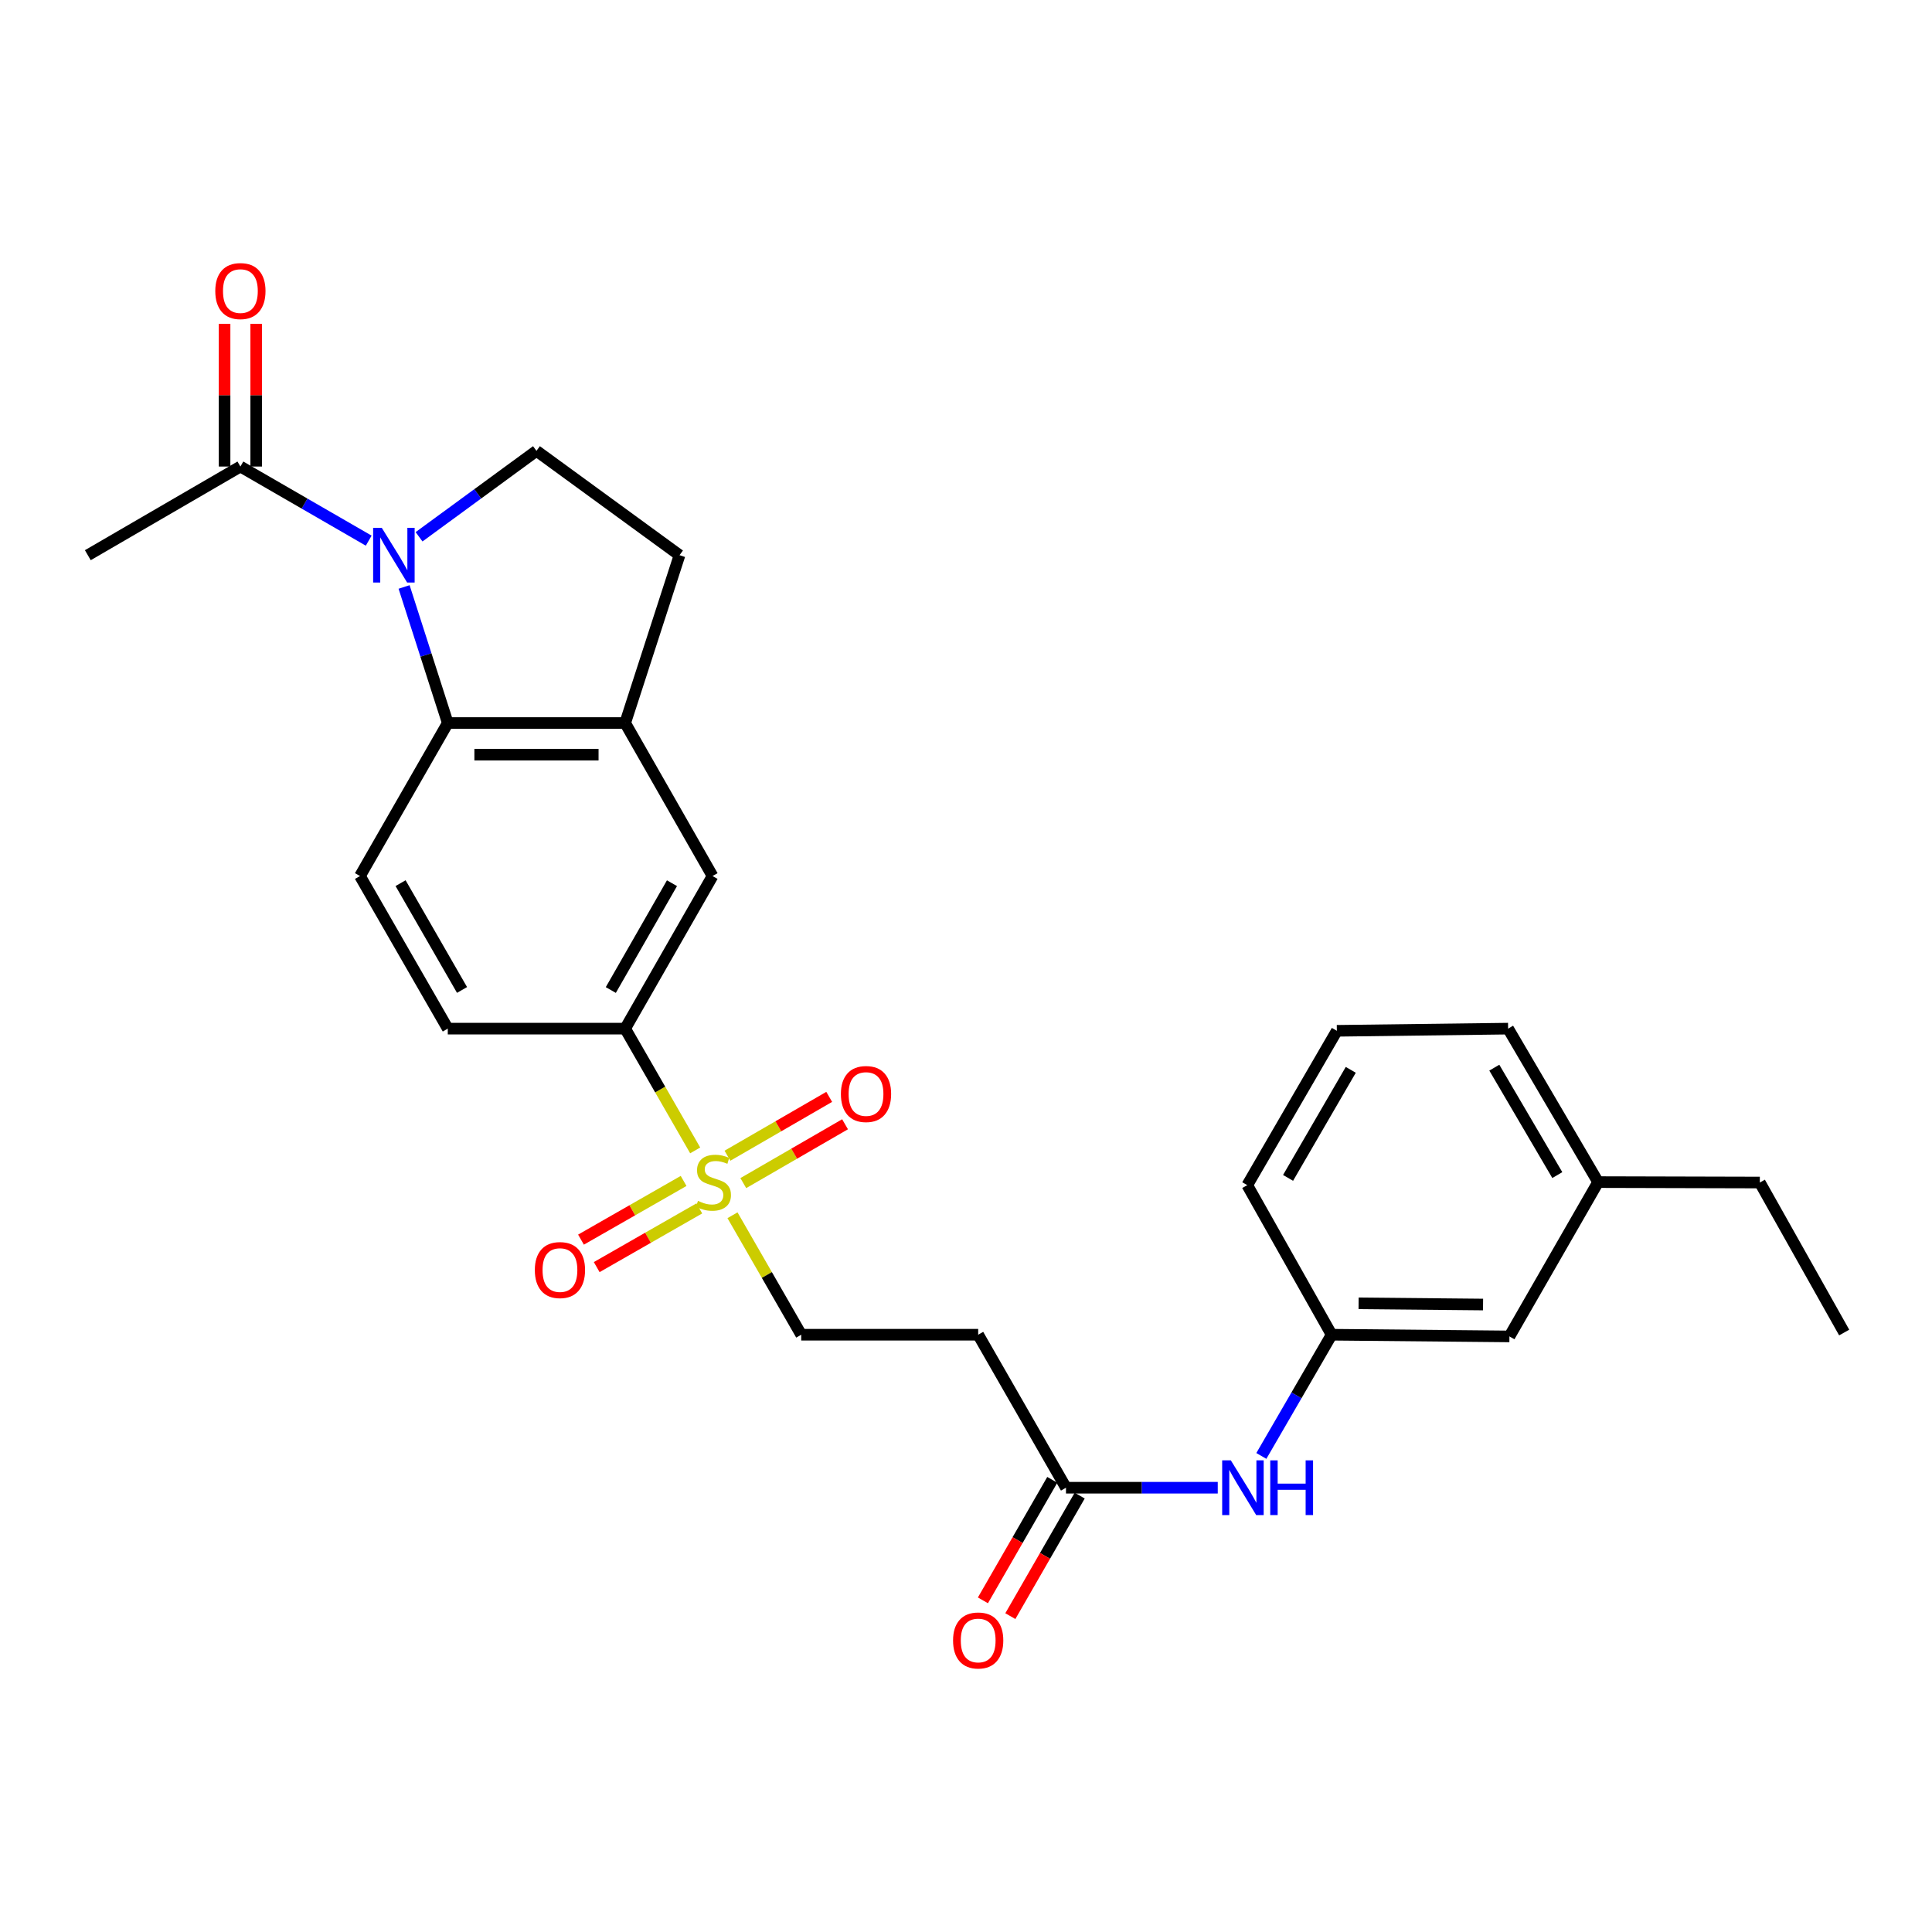 <?xml version='1.0' encoding='iso-8859-1'?>
<svg version='1.1' baseProfile='full'
              xmlns='http://www.w3.org/2000/svg'
                      xmlns:rdkit='http://www.rdkit.org/xml'
                      xmlns:xlink='http://www.w3.org/1999/xlink'
                  xml:space='preserve'
width='1000px' height='1000px' viewBox='0 0 1000 1000'>
<!-- END OF HEADER -->
<rect style='opacity:1.0;fill:#FFFFFF;stroke:none' width='1000' height='1000' x='0' y='0'> </rect>
<path class='bond-1' d='M 209.155,303.812 L 220.463,339.027' style='fill:none;fill-rule:evenodd;stroke:#0000FF;stroke-width:6px;stroke-linecap:butt;stroke-linejoin:miter;stroke-opacity:1' />
<path class='bond-1' d='M 220.463,339.027 L 231.771,374.242' style='fill:none;fill-rule:evenodd;stroke:#000000;stroke-width:6px;stroke-linecap:butt;stroke-linejoin:miter;stroke-opacity:1' />
<path class='bond-3' d='M 190.842,279.842 L 157.635,260.661' style='fill:none;fill-rule:evenodd;stroke:#0000FF;stroke-width:6px;stroke-linecap:butt;stroke-linejoin:miter;stroke-opacity:1' />
<path class='bond-3' d='M 157.635,260.661 L 124.428,241.479' style='fill:none;fill-rule:evenodd;stroke:#000000;stroke-width:6px;stroke-linecap:butt;stroke-linejoin:miter;stroke-opacity:1' />
<path class='bond-5' d='M 216.902,277.838 L 247.287,255.601' style='fill:none;fill-rule:evenodd;stroke:#0000FF;stroke-width:6px;stroke-linecap:butt;stroke-linejoin:miter;stroke-opacity:1' />
<path class='bond-5' d='M 247.287,255.601 L 277.672,233.363' style='fill:none;fill-rule:evenodd;stroke:#000000;stroke-width:6px;stroke-linecap:butt;stroke-linejoin:miter;stroke-opacity:1' />
<path class='bond-0' d='M 359.828,595.445 L 341.705,563.931' style='fill:none;fill-rule:evenodd;stroke:#CCCC00;stroke-width:6px;stroke-linecap:butt;stroke-linejoin:miter;stroke-opacity:1' />
<path class='bond-0' d='M 341.705,563.931 L 323.583,532.418' style='fill:none;fill-rule:evenodd;stroke:#000000;stroke-width:6px;stroke-linecap:butt;stroke-linejoin:miter;stroke-opacity:1' />
<path class='bond-9' d='M 379.137,629.014 L 396.925,659.931' style='fill:none;fill-rule:evenodd;stroke:#CCCC00;stroke-width:6px;stroke-linecap:butt;stroke-linejoin:miter;stroke-opacity:1' />
<path class='bond-9' d='M 396.925,659.931 L 414.712,690.848' style='fill:none;fill-rule:evenodd;stroke:#000000;stroke-width:6px;stroke-linecap:butt;stroke-linejoin:miter;stroke-opacity:1' />
<path class='bond-11' d='M 384.726,612.374 L 411.06,597.146' style='fill:none;fill-rule:evenodd;stroke:#CCCC00;stroke-width:6px;stroke-linecap:butt;stroke-linejoin:miter;stroke-opacity:1' />
<path class='bond-11' d='M 411.06,597.146 L 437.395,581.917' style='fill:none;fill-rule:evenodd;stroke:#FF0000;stroke-width:6px;stroke-linecap:butt;stroke-linejoin:miter;stroke-opacity:1' />
<path class='bond-11' d='M 376.527,598.197 L 402.862,582.969' style='fill:none;fill-rule:evenodd;stroke:#CCCC00;stroke-width:6px;stroke-linecap:butt;stroke-linejoin:miter;stroke-opacity:1' />
<path class='bond-11' d='M 402.862,582.969 L 429.196,567.74' style='fill:none;fill-rule:evenodd;stroke:#FF0000;stroke-width:6px;stroke-linecap:butt;stroke-linejoin:miter;stroke-opacity:1' />
<path class='bond-12' d='M 353.831,611.252 L 327.277,626.443' style='fill:none;fill-rule:evenodd;stroke:#CCCC00;stroke-width:6px;stroke-linecap:butt;stroke-linejoin:miter;stroke-opacity:1' />
<path class='bond-12' d='M 327.277,626.443 L 300.722,641.635' style='fill:none;fill-rule:evenodd;stroke:#FF0000;stroke-width:6px;stroke-linecap:butt;stroke-linejoin:miter;stroke-opacity:1' />
<path class='bond-12' d='M 361.964,625.467 L 335.409,640.659' style='fill:none;fill-rule:evenodd;stroke:#CCCC00;stroke-width:6px;stroke-linecap:butt;stroke-linejoin:miter;stroke-opacity:1' />
<path class='bond-12' d='M 335.409,640.659 L 308.854,655.851' style='fill:none;fill-rule:evenodd;stroke:#FF0000;stroke-width:6px;stroke-linecap:butt;stroke-linejoin:miter;stroke-opacity:1' />
<path class='bond-2' d='M 231.771,374.242 L 323.583,374.242' style='fill:none;fill-rule:evenodd;stroke:#000000;stroke-width:6px;stroke-linecap:butt;stroke-linejoin:miter;stroke-opacity:1' />
<path class='bond-2' d='M 245.543,390.62 L 309.811,390.62' style='fill:none;fill-rule:evenodd;stroke:#000000;stroke-width:6px;stroke-linecap:butt;stroke-linejoin:miter;stroke-opacity:1' />
<path class='bond-8' d='M 231.771,374.242 L 186.325,453.435' style='fill:none;fill-rule:evenodd;stroke:#000000;stroke-width:6px;stroke-linecap:butt;stroke-linejoin:miter;stroke-opacity:1' />
<path class='bond-7' d='M 323.583,374.242 L 368.811,453.435' style='fill:none;fill-rule:evenodd;stroke:#000000;stroke-width:6px;stroke-linecap:butt;stroke-linejoin:miter;stroke-opacity:1' />
<path class='bond-27' d='M 323.583,374.242 L 351.715,287.371' style='fill:none;fill-rule:evenodd;stroke:#000000;stroke-width:6px;stroke-linecap:butt;stroke-linejoin:miter;stroke-opacity:1' />
<path class='bond-16' d='M 132.617,241.479 L 132.617,204.544' style='fill:none;fill-rule:evenodd;stroke:#000000;stroke-width:6px;stroke-linecap:butt;stroke-linejoin:miter;stroke-opacity:1' />
<path class='bond-16' d='M 132.617,204.544 L 132.617,167.61' style='fill:none;fill-rule:evenodd;stroke:#FF0000;stroke-width:6px;stroke-linecap:butt;stroke-linejoin:miter;stroke-opacity:1' />
<path class='bond-16' d='M 116.24,241.479 L 116.24,204.544' style='fill:none;fill-rule:evenodd;stroke:#000000;stroke-width:6px;stroke-linecap:butt;stroke-linejoin:miter;stroke-opacity:1' />
<path class='bond-16' d='M 116.24,204.544 L 116.24,167.61' style='fill:none;fill-rule:evenodd;stroke:#FF0000;stroke-width:6px;stroke-linecap:butt;stroke-linejoin:miter;stroke-opacity:1' />
<path class='bond-21' d='M 124.428,241.479 L 45.455,287.371' style='fill:none;fill-rule:evenodd;stroke:#000000;stroke-width:6px;stroke-linecap:butt;stroke-linejoin:miter;stroke-opacity:1' />
<path class='bond-4' d='M 323.583,532.418 L 231.771,532.418' style='fill:none;fill-rule:evenodd;stroke:#000000;stroke-width:6px;stroke-linecap:butt;stroke-linejoin:miter;stroke-opacity:1' />
<path class='bond-28' d='M 323.583,532.418 L 368.811,453.435' style='fill:none;fill-rule:evenodd;stroke:#000000;stroke-width:6px;stroke-linecap:butt;stroke-linejoin:miter;stroke-opacity:1' />
<path class='bond-28' d='M 316.155,512.432 L 347.814,457.144' style='fill:none;fill-rule:evenodd;stroke:#000000;stroke-width:6px;stroke-linecap:butt;stroke-linejoin:miter;stroke-opacity:1' />
<path class='bond-14' d='M 277.672,233.363 L 351.715,287.371' style='fill:none;fill-rule:evenodd;stroke:#000000;stroke-width:6px;stroke-linecap:butt;stroke-linejoin:miter;stroke-opacity:1' />
<path class='bond-6' d='M 551.752,770.04 L 506.305,690.848' style='fill:none;fill-rule:evenodd;stroke:#000000;stroke-width:6px;stroke-linecap:butt;stroke-linejoin:miter;stroke-opacity:1' />
<path class='bond-13' d='M 551.752,770.04 L 591.029,770.04' style='fill:none;fill-rule:evenodd;stroke:#000000;stroke-width:6px;stroke-linecap:butt;stroke-linejoin:miter;stroke-opacity:1' />
<path class='bond-13' d='M 591.029,770.04 L 630.306,770.04' style='fill:none;fill-rule:evenodd;stroke:#0000FF;stroke-width:6px;stroke-linecap:butt;stroke-linejoin:miter;stroke-opacity:1' />
<path class='bond-18' d='M 544.654,765.956 L 526.706,797.148' style='fill:none;fill-rule:evenodd;stroke:#000000;stroke-width:6px;stroke-linecap:butt;stroke-linejoin:miter;stroke-opacity:1' />
<path class='bond-18' d='M 526.706,797.148 L 508.758,828.341' style='fill:none;fill-rule:evenodd;stroke:#FF0000;stroke-width:6px;stroke-linecap:butt;stroke-linejoin:miter;stroke-opacity:1' />
<path class='bond-18' d='M 558.849,774.124 L 540.901,805.316' style='fill:none;fill-rule:evenodd;stroke:#000000;stroke-width:6px;stroke-linecap:butt;stroke-linejoin:miter;stroke-opacity:1' />
<path class='bond-18' d='M 540.901,805.316 L 522.953,836.508' style='fill:none;fill-rule:evenodd;stroke:#FF0000;stroke-width:6px;stroke-linecap:butt;stroke-linejoin:miter;stroke-opacity:1' />
<path class='bond-15' d='M 186.325,453.435 L 231.771,532.418' style='fill:none;fill-rule:evenodd;stroke:#000000;stroke-width:6px;stroke-linecap:butt;stroke-linejoin:miter;stroke-opacity:1' />
<path class='bond-15' d='M 207.337,457.114 L 239.149,512.403' style='fill:none;fill-rule:evenodd;stroke:#000000;stroke-width:6px;stroke-linecap:butt;stroke-linejoin:miter;stroke-opacity:1' />
<path class='bond-10' d='M 414.712,690.848 L 506.305,690.848' style='fill:none;fill-rule:evenodd;stroke:#000000;stroke-width:6px;stroke-linecap:butt;stroke-linejoin:miter;stroke-opacity:1' />
<path class='bond-17' d='M 652.871,753.591 L 671.059,722.219' style='fill:none;fill-rule:evenodd;stroke:#0000FF;stroke-width:6px;stroke-linecap:butt;stroke-linejoin:miter;stroke-opacity:1' />
<path class='bond-17' d='M 671.059,722.219 L 689.246,690.848' style='fill:none;fill-rule:evenodd;stroke:#000000;stroke-width:6px;stroke-linecap:butt;stroke-linejoin:miter;stroke-opacity:1' />
<path class='bond-19' d='M 689.246,690.848 L 781.276,691.73' style='fill:none;fill-rule:evenodd;stroke:#000000;stroke-width:6px;stroke-linecap:butt;stroke-linejoin:miter;stroke-opacity:1' />
<path class='bond-19' d='M 703.208,674.604 L 767.629,675.221' style='fill:none;fill-rule:evenodd;stroke:#000000;stroke-width:6px;stroke-linecap:butt;stroke-linejoin:miter;stroke-opacity:1' />
<path class='bond-23' d='M 689.246,690.848 L 645.583,613.439' style='fill:none;fill-rule:evenodd;stroke:#000000;stroke-width:6px;stroke-linecap:butt;stroke-linejoin:miter;stroke-opacity:1' />
<path class='bond-20' d='M 781.276,691.73 L 827.177,611.856' style='fill:none;fill-rule:evenodd;stroke:#000000;stroke-width:6px;stroke-linecap:butt;stroke-linejoin:miter;stroke-opacity:1' />
<path class='bond-25' d='M 827.177,611.856 L 910.882,612.074' style='fill:none;fill-rule:evenodd;stroke:#000000;stroke-width:6px;stroke-linecap:butt;stroke-linejoin:miter;stroke-opacity:1' />
<path class='bond-29' d='M 827.177,611.856 L 780.594,532.418' style='fill:none;fill-rule:evenodd;stroke:#000000;stroke-width:6px;stroke-linecap:butt;stroke-linejoin:miter;stroke-opacity:1' />
<path class='bond-29' d='M 806.063,608.224 L 773.454,552.618' style='fill:none;fill-rule:evenodd;stroke:#000000;stroke-width:6px;stroke-linecap:butt;stroke-linejoin:miter;stroke-opacity:1' />
<path class='bond-22' d='M 691.948,533.546 L 645.583,613.439' style='fill:none;fill-rule:evenodd;stroke:#000000;stroke-width:6px;stroke-linecap:butt;stroke-linejoin:miter;stroke-opacity:1' />
<path class='bond-22' d='M 699.158,553.75 L 666.702,609.675' style='fill:none;fill-rule:evenodd;stroke:#000000;stroke-width:6px;stroke-linecap:butt;stroke-linejoin:miter;stroke-opacity:1' />
<path class='bond-24' d='M 691.948,533.546 L 780.594,532.418' style='fill:none;fill-rule:evenodd;stroke:#000000;stroke-width:6px;stroke-linecap:butt;stroke-linejoin:miter;stroke-opacity:1' />
<path class='bond-26' d='M 910.882,612.074 L 954.545,689.719' style='fill:none;fill-rule:evenodd;stroke:#000000;stroke-width:6px;stroke-linecap:butt;stroke-linejoin:miter;stroke-opacity:1' />
<path  class='atom-0' d='M 197.615 273.211
L 206.895 288.211
Q 207.815 289.691, 209.295 292.371
Q 210.775 295.051, 210.855 295.211
L 210.855 273.211
L 214.615 273.211
L 214.615 301.531
L 210.735 301.531
L 200.775 285.131
Q 199.615 283.211, 198.375 281.011
Q 197.175 278.811, 196.815 278.131
L 196.815 301.531
L 193.135 301.531
L 193.135 273.211
L 197.615 273.211
' fill='#0000FF'/>
<path  class='atom-1' d='M 361.266 621.576
Q 361.586 621.696, 362.906 622.256
Q 364.226 622.816, 365.666 623.176
Q 367.146 623.496, 368.586 623.496
Q 371.266 623.496, 372.826 622.216
Q 374.386 620.896, 374.386 618.616
Q 374.386 617.056, 373.586 616.096
Q 372.826 615.136, 371.626 614.616
Q 370.426 614.096, 368.426 613.496
Q 365.906 612.736, 364.386 612.016
Q 362.906 611.296, 361.826 609.776
Q 360.786 608.256, 360.786 605.696
Q 360.786 602.136, 363.186 599.936
Q 365.626 597.736, 370.426 597.736
Q 373.706 597.736, 377.426 599.296
L 376.506 602.376
Q 373.106 600.976, 370.546 600.976
Q 367.786 600.976, 366.266 602.136
Q 364.746 603.256, 364.786 605.216
Q 364.786 606.736, 365.546 607.656
Q 366.346 608.576, 367.466 609.096
Q 368.626 609.616, 370.546 610.216
Q 373.106 611.016, 374.626 611.816
Q 376.146 612.616, 377.226 614.256
Q 378.346 615.856, 378.346 618.616
Q 378.346 622.536, 375.706 624.656
Q 373.106 626.736, 368.746 626.736
Q 366.226 626.736, 364.306 626.176
Q 362.426 625.656, 360.186 624.736
L 361.266 621.576
' fill='#CCCC00'/>
<path  class='atom-12' d='M 435.248 566.262
Q 435.248 559.462, 438.608 555.662
Q 441.968 551.862, 448.248 551.862
Q 454.528 551.862, 457.888 555.662
Q 461.248 559.462, 461.248 566.262
Q 461.248 573.142, 457.848 577.062
Q 454.448 580.942, 448.248 580.942
Q 442.008 580.942, 438.608 577.062
Q 435.248 573.182, 435.248 566.262
M 448.248 577.742
Q 452.568 577.742, 454.888 574.862
Q 457.248 571.942, 457.248 566.262
Q 457.248 560.702, 454.888 557.902
Q 452.568 555.062, 448.248 555.062
Q 443.928 555.062, 441.568 557.862
Q 439.248 560.662, 439.248 566.262
Q 439.248 571.982, 441.568 574.862
Q 443.928 577.742, 448.248 577.742
' fill='#FF0000'/>
<path  class='atom-13' d='M 276.828 657.382
Q 276.828 650.582, 280.188 646.782
Q 283.548 642.982, 289.828 642.982
Q 296.108 642.982, 299.468 646.782
Q 302.828 650.582, 302.828 657.382
Q 302.828 664.262, 299.428 668.182
Q 296.028 672.062, 289.828 672.062
Q 283.588 672.062, 280.188 668.182
Q 276.828 664.302, 276.828 657.382
M 289.828 668.862
Q 294.148 668.862, 296.468 665.982
Q 298.828 663.062, 298.828 657.382
Q 298.828 651.822, 296.468 649.022
Q 294.148 646.182, 289.828 646.182
Q 285.508 646.182, 283.148 648.982
Q 280.828 651.782, 280.828 657.382
Q 280.828 663.102, 283.148 665.982
Q 285.508 668.862, 289.828 668.862
' fill='#FF0000'/>
<path  class='atom-14' d='M 637.076 755.88
L 646.356 770.88
Q 647.276 772.36, 648.756 775.04
Q 650.236 777.72, 650.316 777.88
L 650.316 755.88
L 654.076 755.88
L 654.076 784.2
L 650.196 784.2
L 640.236 767.8
Q 639.076 765.88, 637.836 763.68
Q 636.636 761.48, 636.276 760.8
L 636.276 784.2
L 632.596 784.2
L 632.596 755.88
L 637.076 755.88
' fill='#0000FF'/>
<path  class='atom-14' d='M 657.476 755.88
L 661.316 755.88
L 661.316 767.92
L 675.796 767.92
L 675.796 755.88
L 679.636 755.88
L 679.636 784.2
L 675.796 784.2
L 675.796 771.12
L 661.316 771.12
L 661.316 784.2
L 657.476 784.2
L 657.476 755.88
' fill='#0000FF'/>
<path  class='atom-17' d='M 111.428 150.657
Q 111.428 143.857, 114.788 140.057
Q 118.148 136.257, 124.428 136.257
Q 130.708 136.257, 134.068 140.057
Q 137.428 143.857, 137.428 150.657
Q 137.428 157.537, 134.028 161.457
Q 130.628 165.337, 124.428 165.337
Q 118.188 165.337, 114.788 161.457
Q 111.428 157.577, 111.428 150.657
M 124.428 162.137
Q 128.748 162.137, 131.068 159.257
Q 133.428 156.337, 133.428 150.657
Q 133.428 145.097, 131.068 142.297
Q 128.748 139.457, 124.428 139.457
Q 120.108 139.457, 117.748 142.257
Q 115.428 145.057, 115.428 150.657
Q 115.428 156.377, 117.748 159.257
Q 120.108 162.137, 124.428 162.137
' fill='#FF0000'/>
<path  class='atom-19' d='M 493.305 849.103
Q 493.305 842.303, 496.665 838.503
Q 500.025 834.703, 506.305 834.703
Q 512.585 834.703, 515.945 838.503
Q 519.305 842.303, 519.305 849.103
Q 519.305 855.983, 515.905 859.903
Q 512.505 863.783, 506.305 863.783
Q 500.065 863.783, 496.665 859.903
Q 493.305 856.023, 493.305 849.103
M 506.305 860.583
Q 510.625 860.583, 512.945 857.703
Q 515.305 854.783, 515.305 849.103
Q 515.305 843.543, 512.945 840.743
Q 510.625 837.903, 506.305 837.903
Q 501.985 837.903, 499.625 840.703
Q 497.305 843.503, 497.305 849.103
Q 497.305 854.823, 499.625 857.703
Q 501.985 860.583, 506.305 860.583
' fill='#FF0000'/>
</svg>
